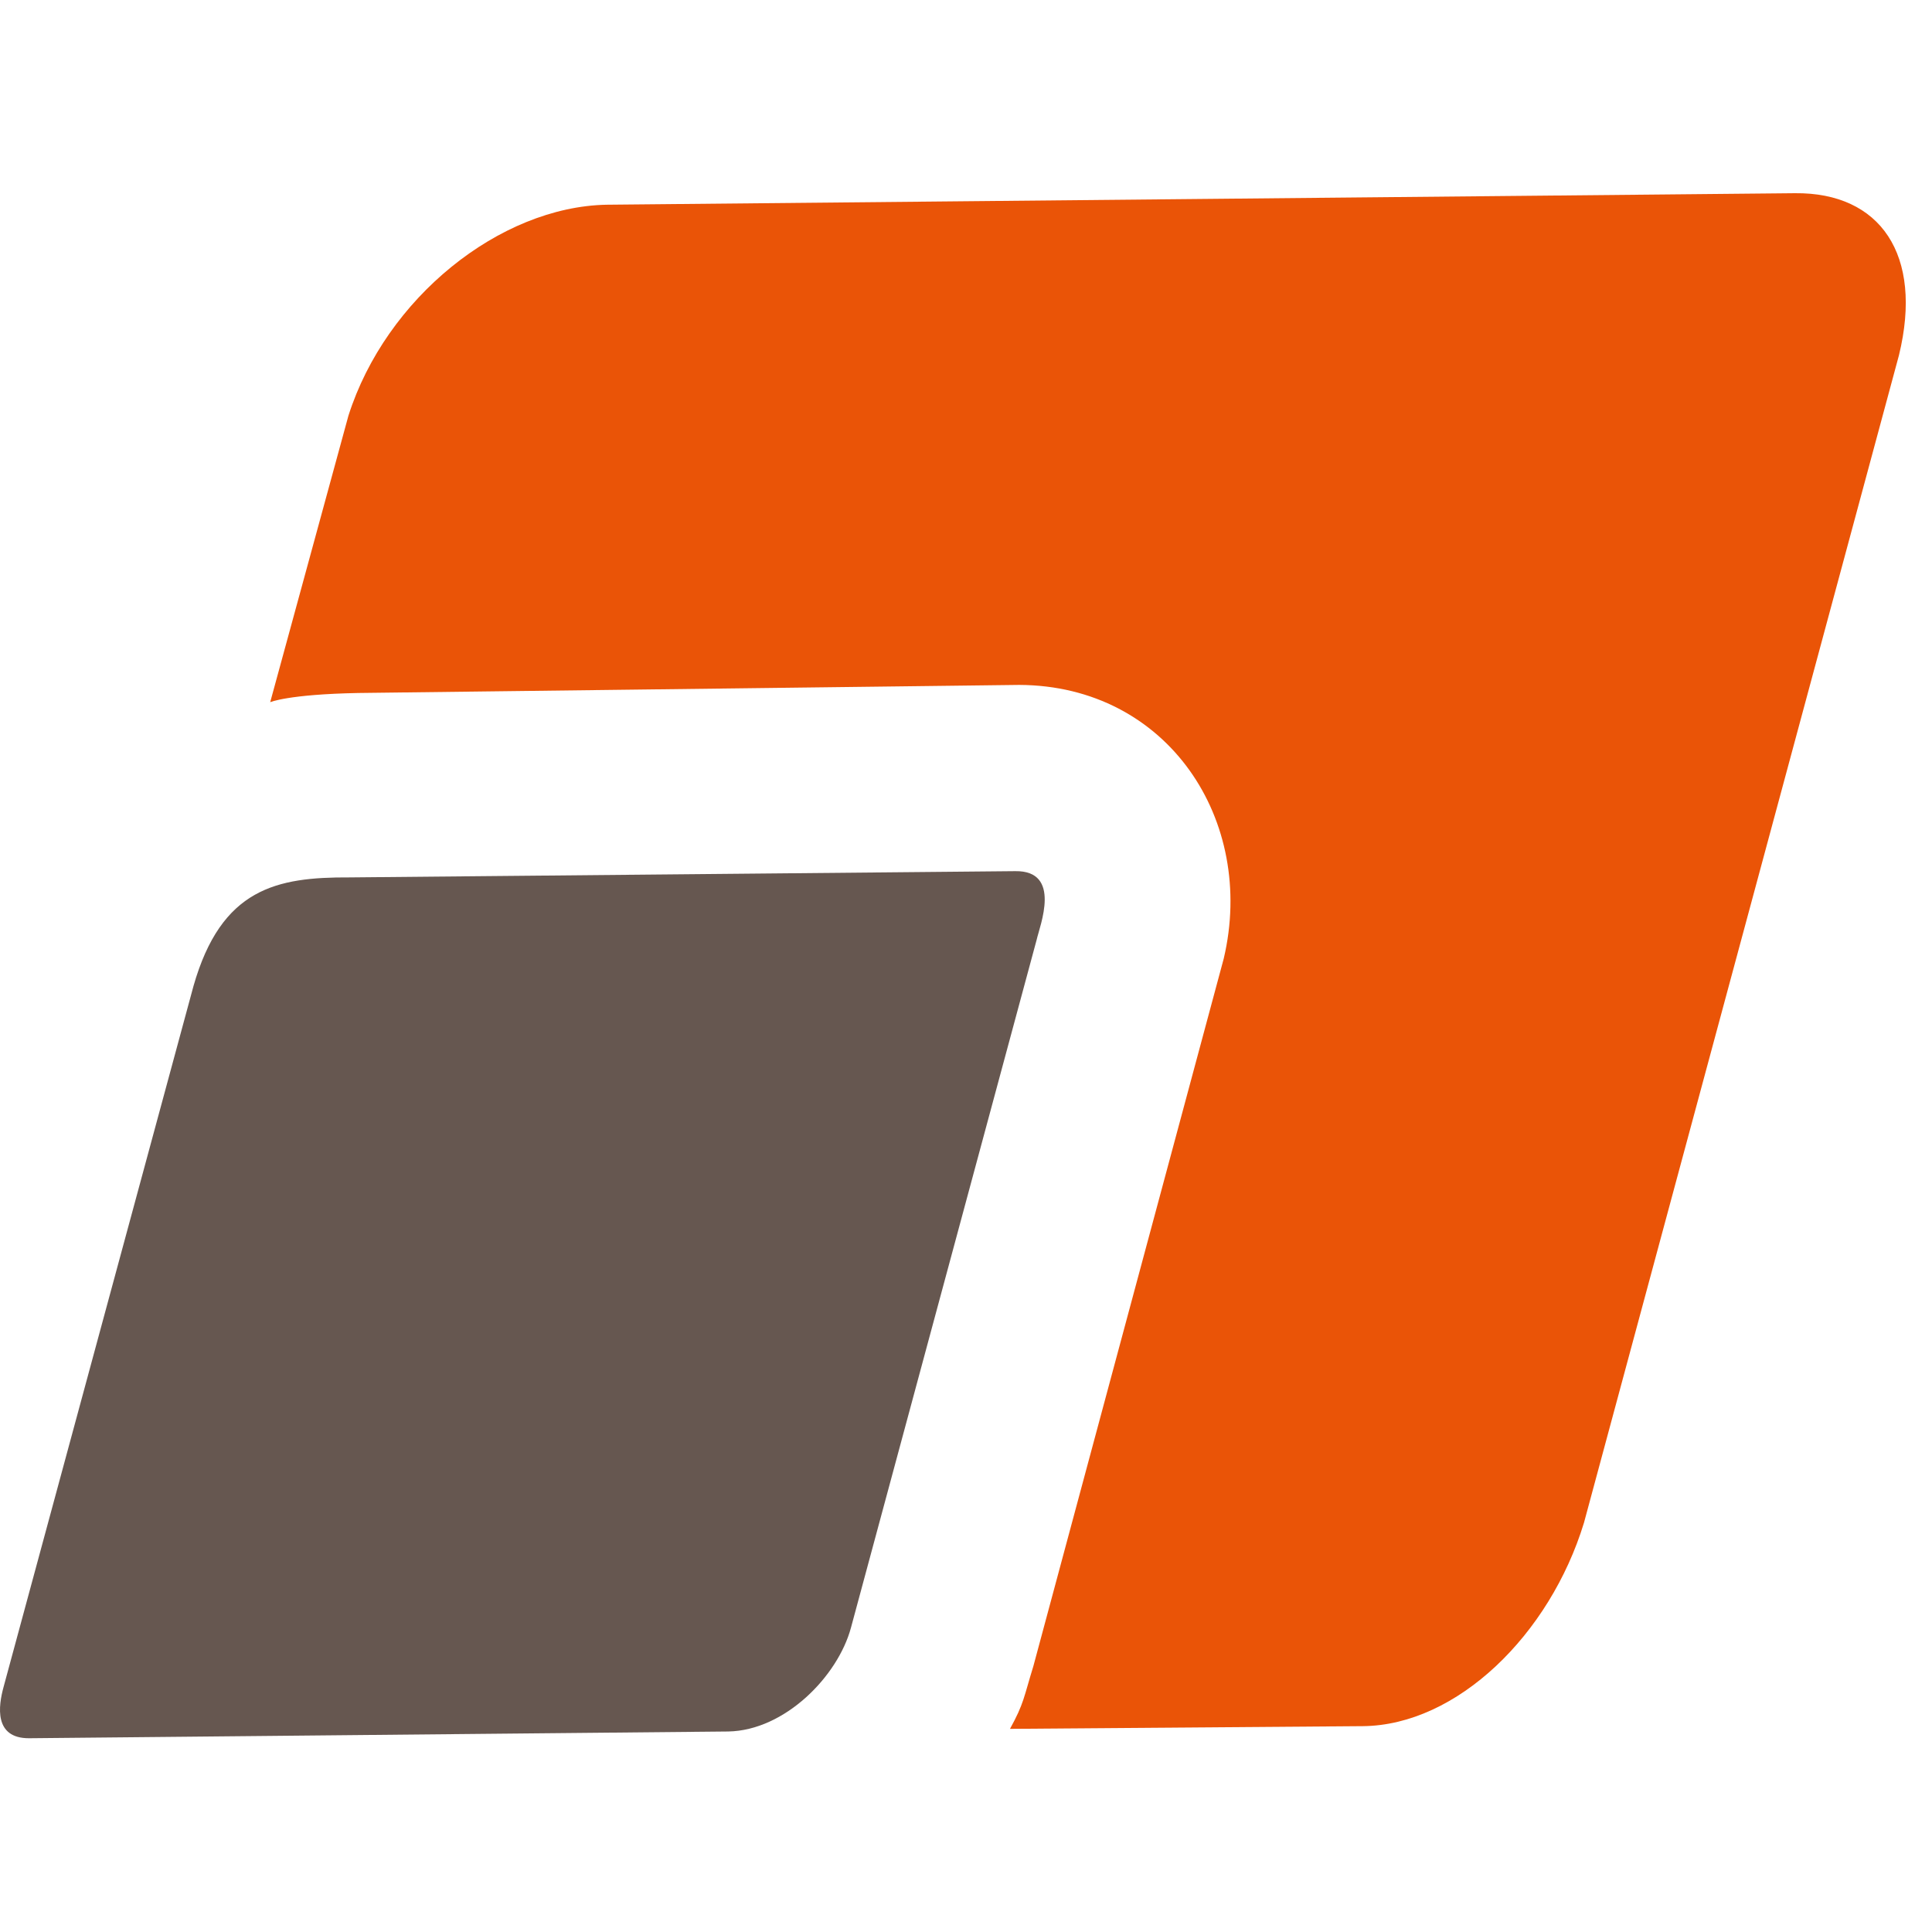 <?xml version="1.0" encoding="utf-8"?>
<svg version="1.1" xmlns="http://www.w3.org/2000/svg" viewBox="0 0 55 55">
<g transform="translate(0,5.5)">
	<path fill="#EA5407" d="M9.919,6.334c1.066-3.349,4.303-5.945,7.347-6.006L51.102,0c2.421-0.023,3.656,1.744,2.958,4.611
		l-8.967,33.237c-0.974,3.194-3.62,5.768-6.296,5.792l-10.045,0.077c0.401-0.726,0.391-0.896,0.665-1.782l5.421-20.149
		c0.926-3.926-1.59-7.771-5.823-7.788l-18.817,0.23c-2.011,0.039-2.506,0.262-2.506,0.262L9.919,6.334L9.919,6.334z"/>
	<path fill="#665750" d="M0.104,42.516l5.403-19.941c0.794-2.792,2.375-3.107,4.44-3.097L28.901,19.3
		c1.338-0.02,0.698,1.558,0.612,1.947l-5.287,19.587c-0.374,1.392-1.889,2.93-3.494,2.958L0.823,43.984
		C-0.174,43.984-0.05,43.072,0.104,42.516L0.104,42.516z"/>
</g>
</svg>
